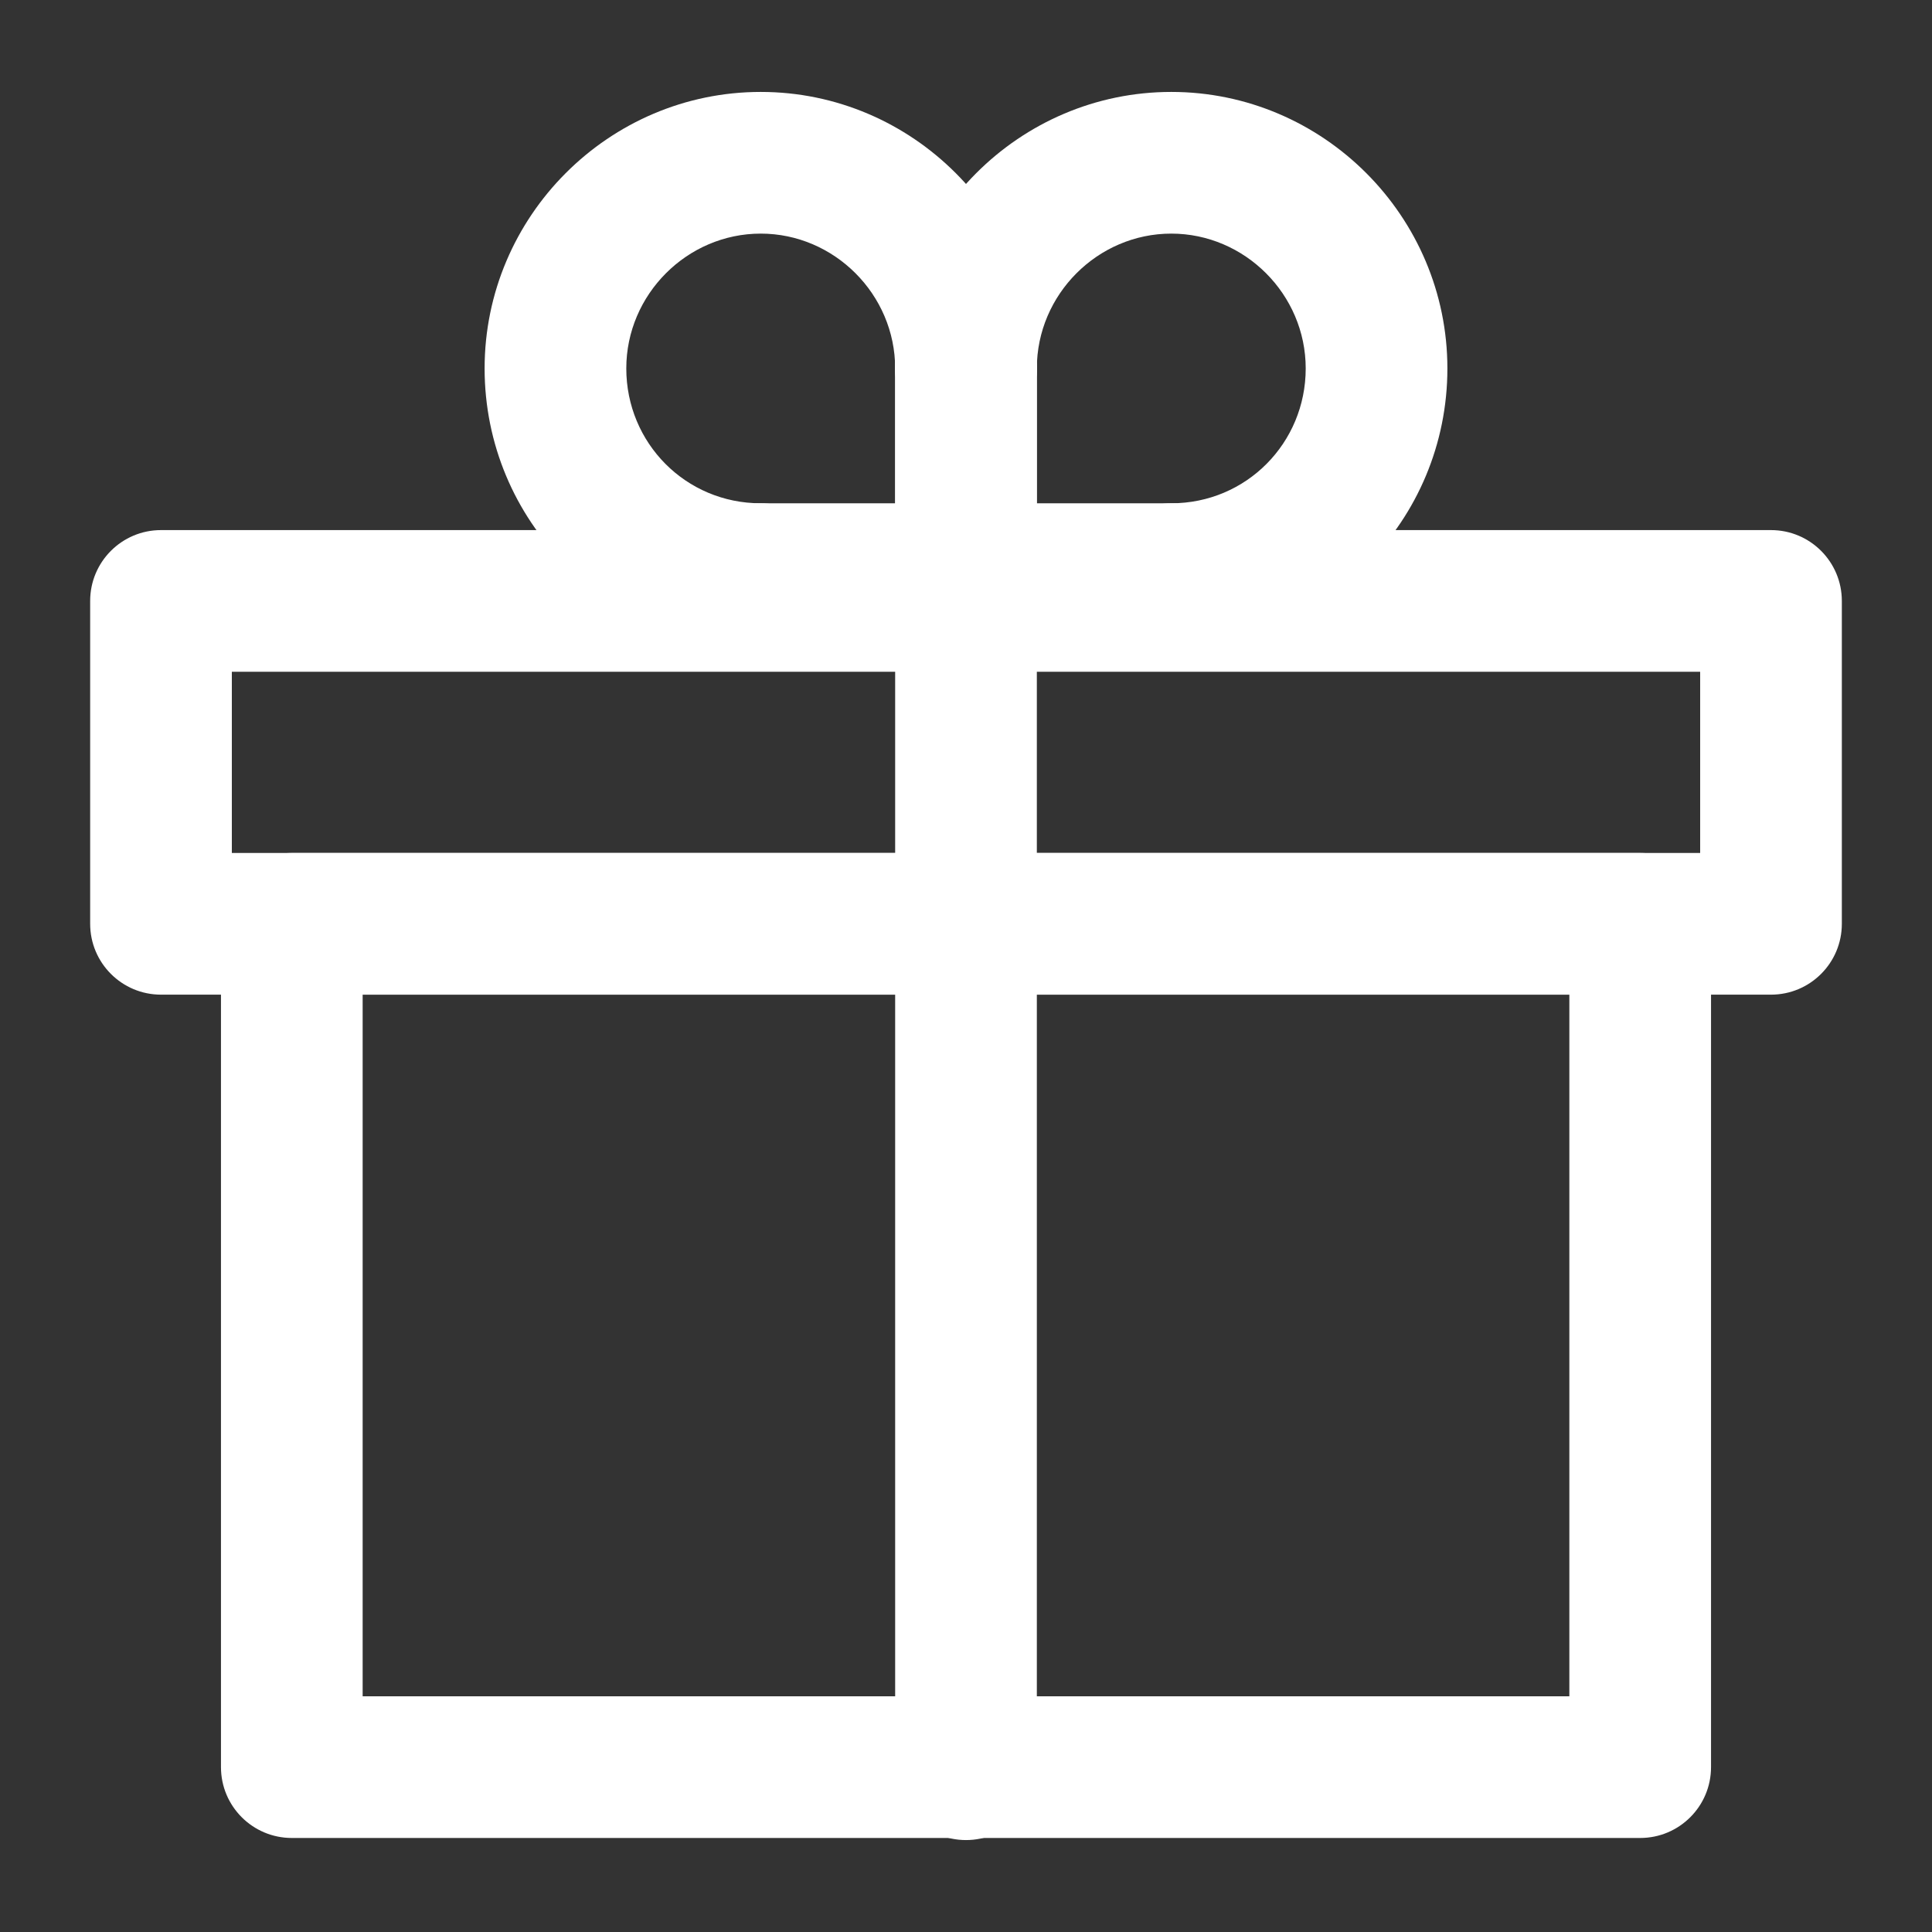 <svg width="24" height="24" viewBox="0 0 24 24" fill="none" xmlns="http://www.w3.org/2000/svg">
<rect x="0" y="0" width="24" height="24" fill="#333333" stroke="none"/>
<path fill-rule="evenodd" clip-rule="evenodd" d="M2.745 11.476C2.745 10.99 3.139 10.596 3.625 10.596H20.375C20.861 10.596 21.255 10.99 21.255 11.476V21.952C21.255 22.438 20.861 22.832 20.375 22.832H3.625C3.139 22.832 2.745 22.438 2.745 21.952V11.476ZM4.505 12.356V21.072H19.495V12.356H4.505Z" fill="white"/>
<path fill-rule="evenodd" clip-rule="evenodd" d="M1.12 7.465C1.12 6.979 1.514 6.585 2 6.585H22C22.486 6.585 22.88 6.979 22.88 7.465V11.476C22.88 11.962 22.486 12.356 22 12.356H2C1.514 12.356 1.12 11.962 1.12 11.476V7.465ZM2.88 8.345V10.596H21.12V8.345H2.88Z" fill="white"/>
<path fill-rule="evenodd" clip-rule="evenodd" d="M9.45 2.902C8.537 2.902 7.78 3.657 7.78 4.577C7.78 5.503 8.518 6.252 9.45 6.252C9.936 6.252 10.33 6.646 10.33 7.132C10.33 7.618 9.936 8.012 9.45 8.012C7.532 8.012 6.02 6.462 6.02 4.577C6.02 2.687 7.563 1.142 9.45 1.142C11.337 1.142 12.88 2.687 12.88 4.577C12.88 5.063 12.486 5.457 12 5.457C11.514 5.457 11.12 5.063 11.12 4.577C11.12 3.657 10.363 2.902 9.45 2.902Z" fill="white"/>
<path fill-rule="evenodd" clip-rule="evenodd" d="M12 3.697C12.486 3.697 12.88 4.091 12.88 4.577L12.88 7.132C12.88 7.618 12.486 8.012 12 8.012L9.45 8.012C8.964 8.012 8.57 7.618 8.57 7.132C8.57 6.646 8.964 6.252 9.45 6.252L11.12 6.252L11.12 4.577C11.12 4.091 11.514 3.697 12 3.697Z" fill="white"/>
<path fill-rule="evenodd" clip-rule="evenodd" d="M11.12 4.577C11.12 2.687 12.663 1.142 14.55 1.142C16.437 1.142 17.98 2.687 17.98 4.577C17.98 6.462 16.468 8.012 14.55 8.012C14.064 8.012 13.67 7.618 13.67 7.132C13.67 6.646 14.064 6.252 14.55 6.252C15.482 6.252 16.22 5.503 16.22 4.577C16.22 3.657 15.463 2.902 14.55 2.902C13.637 2.902 12.88 3.657 12.88 4.577C12.88 5.063 12.486 5.457 12 5.457C11.514 5.457 11.12 5.063 11.12 4.577Z" fill="white"/>
<path fill-rule="evenodd" clip-rule="evenodd" d="M12 3.697C12.486 3.697 12.88 4.091 12.88 4.577L12.88 6.252L14.55 6.252C15.036 6.252 15.43 6.646 15.43 7.132C15.43 7.618 15.036 8.012 14.55 8.012L12 8.012C11.514 8.012 11.12 7.618 11.12 7.132L11.12 4.577C11.12 4.091 11.514 3.697 12 3.697Z" fill="white"/>
<path fill-rule="evenodd" clip-rule="evenodd" d="M12 6.252C12.486 6.252 12.88 6.646 12.88 7.132L12.88 21.978C12.88 22.464 12.486 22.858 12 22.858C11.514 22.858 11.12 22.464 11.12 21.978V7.132C11.12 6.646 11.514 6.252 12 6.252Z" fill="white"/>
</svg>
